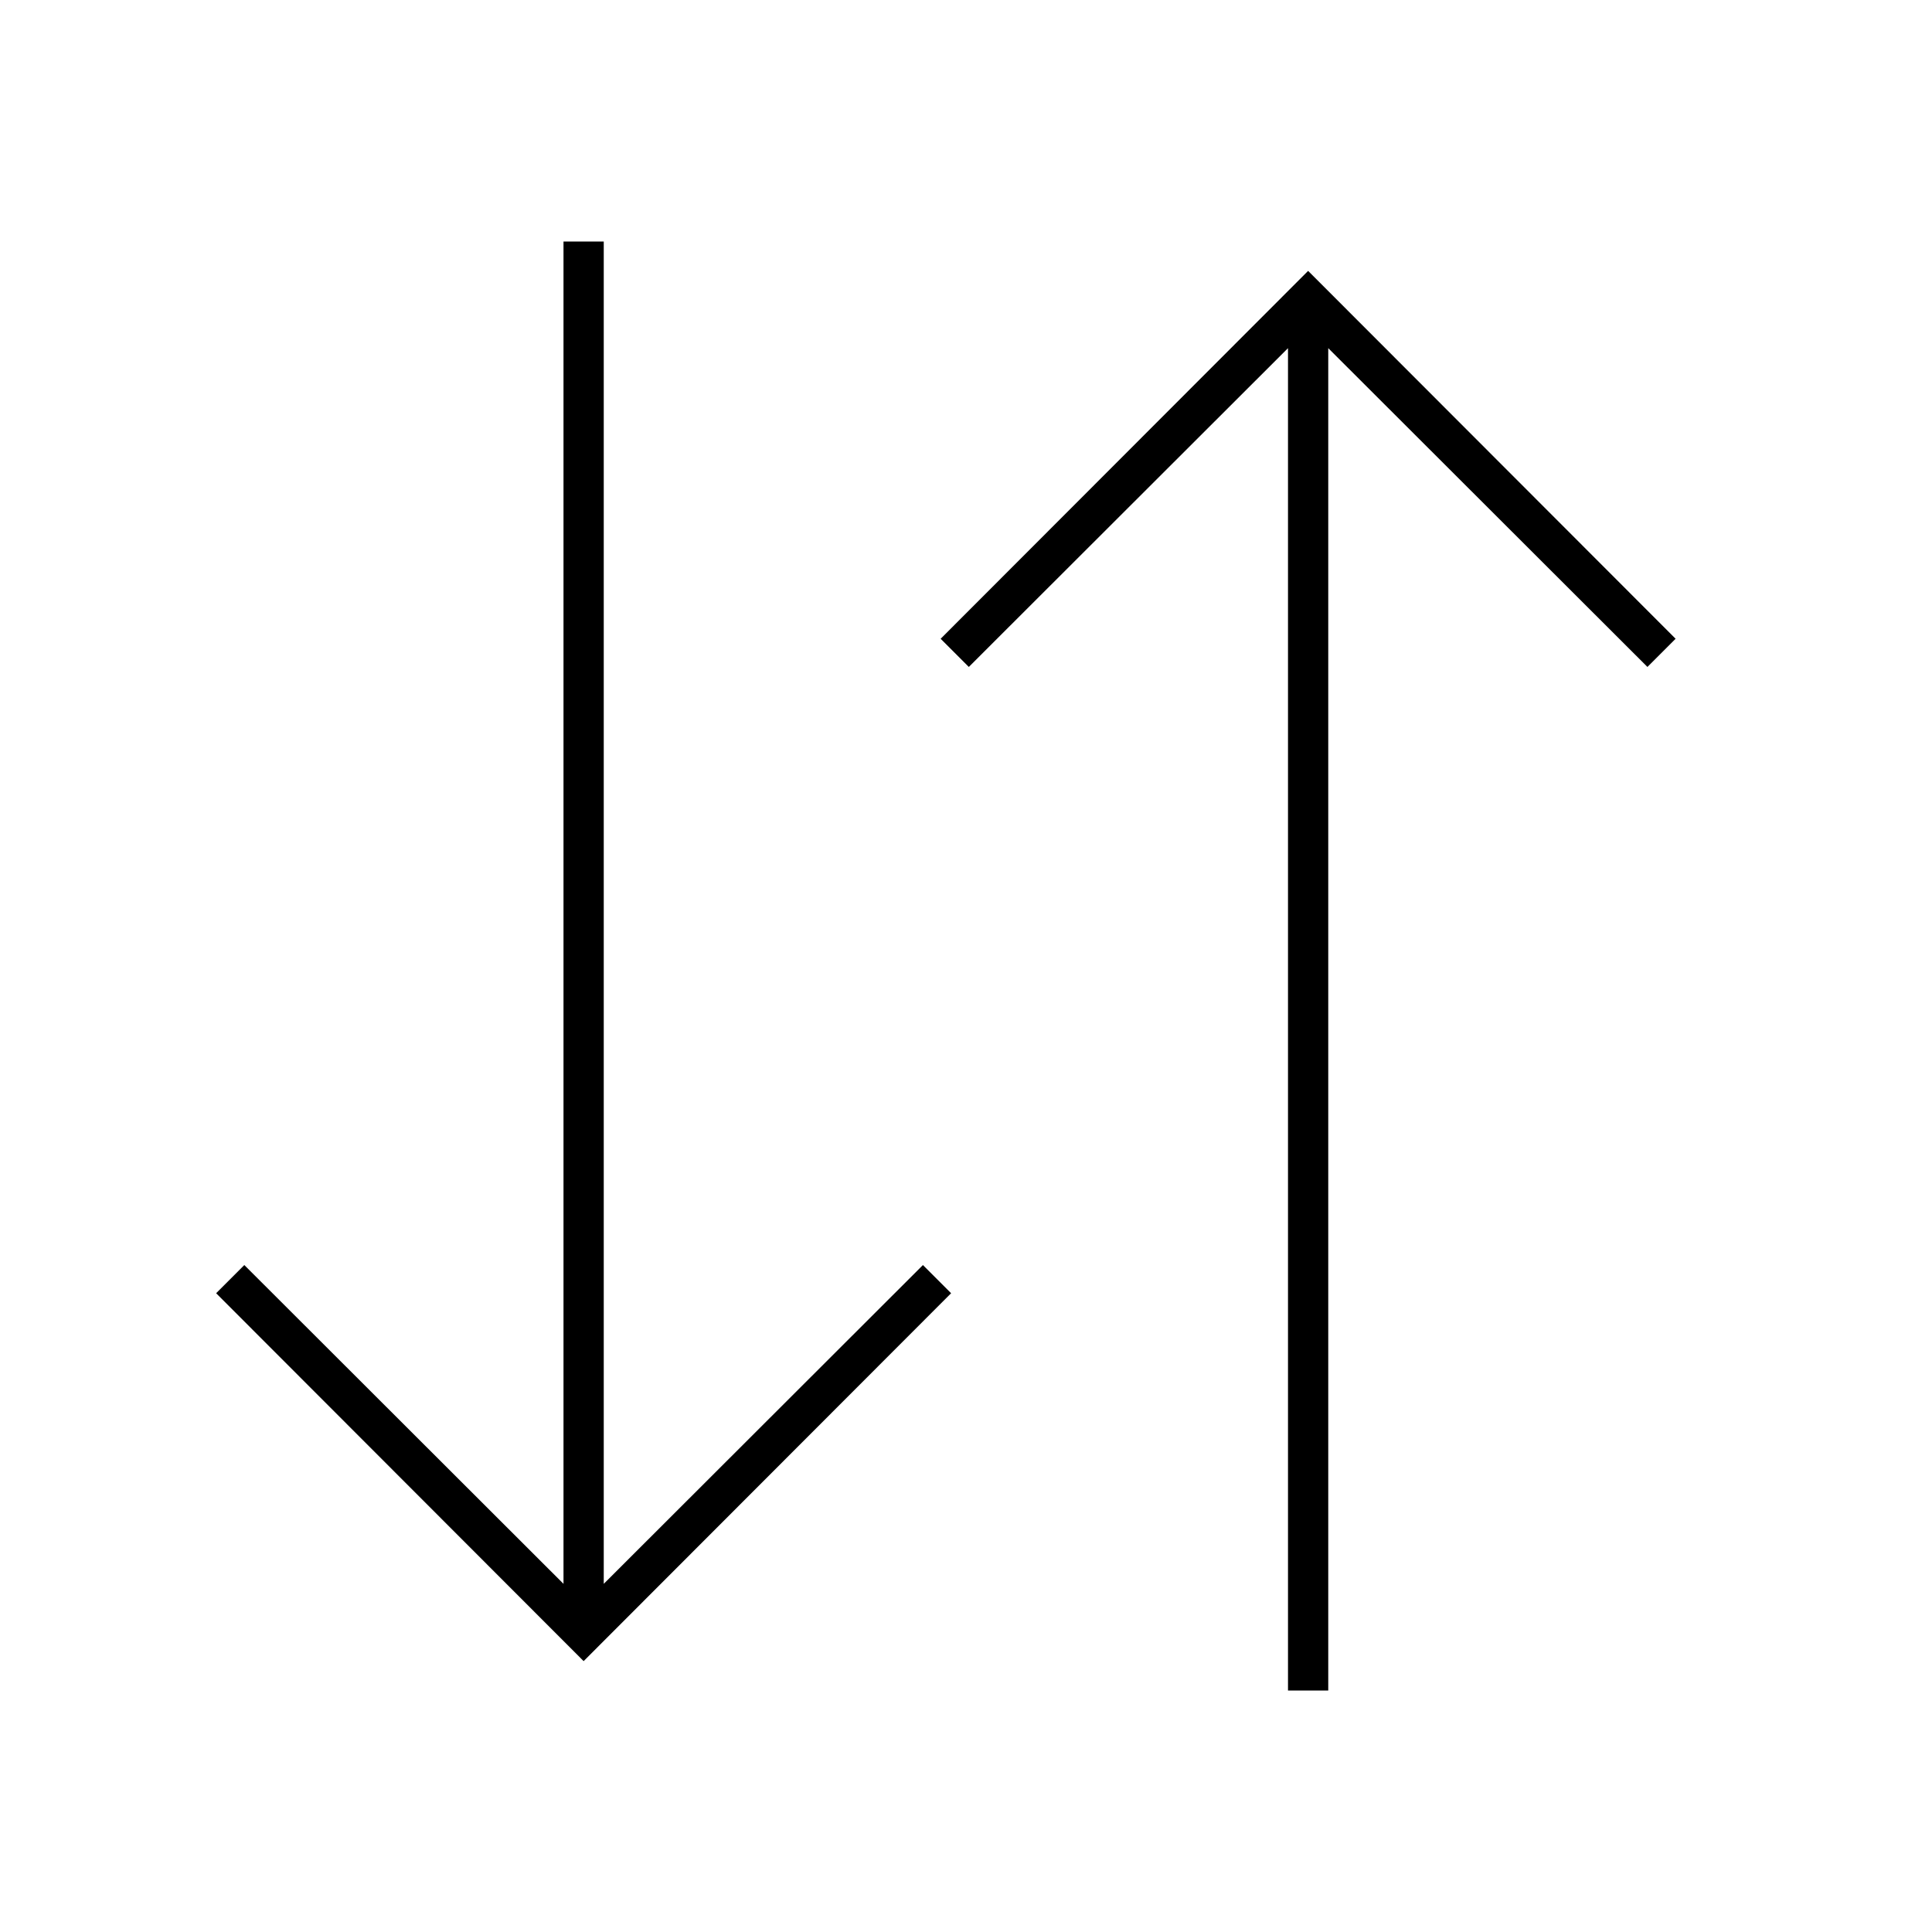 <svg width="48" height="48" fill="none" xmlns="http://www.w3.org/2000/svg"><path fill="currentColor" d="M14 39.35V6h1v33.35l7.93-7.92.7.7-9.13 9.14-9.13-9.14.7-.7L14 39.35ZM32.5 6.73l9.13 9.14-.7.7L33 8.65V42h-1V8.65l-7.93 7.92-.7-.7 9.13-9.14Z"/></svg>